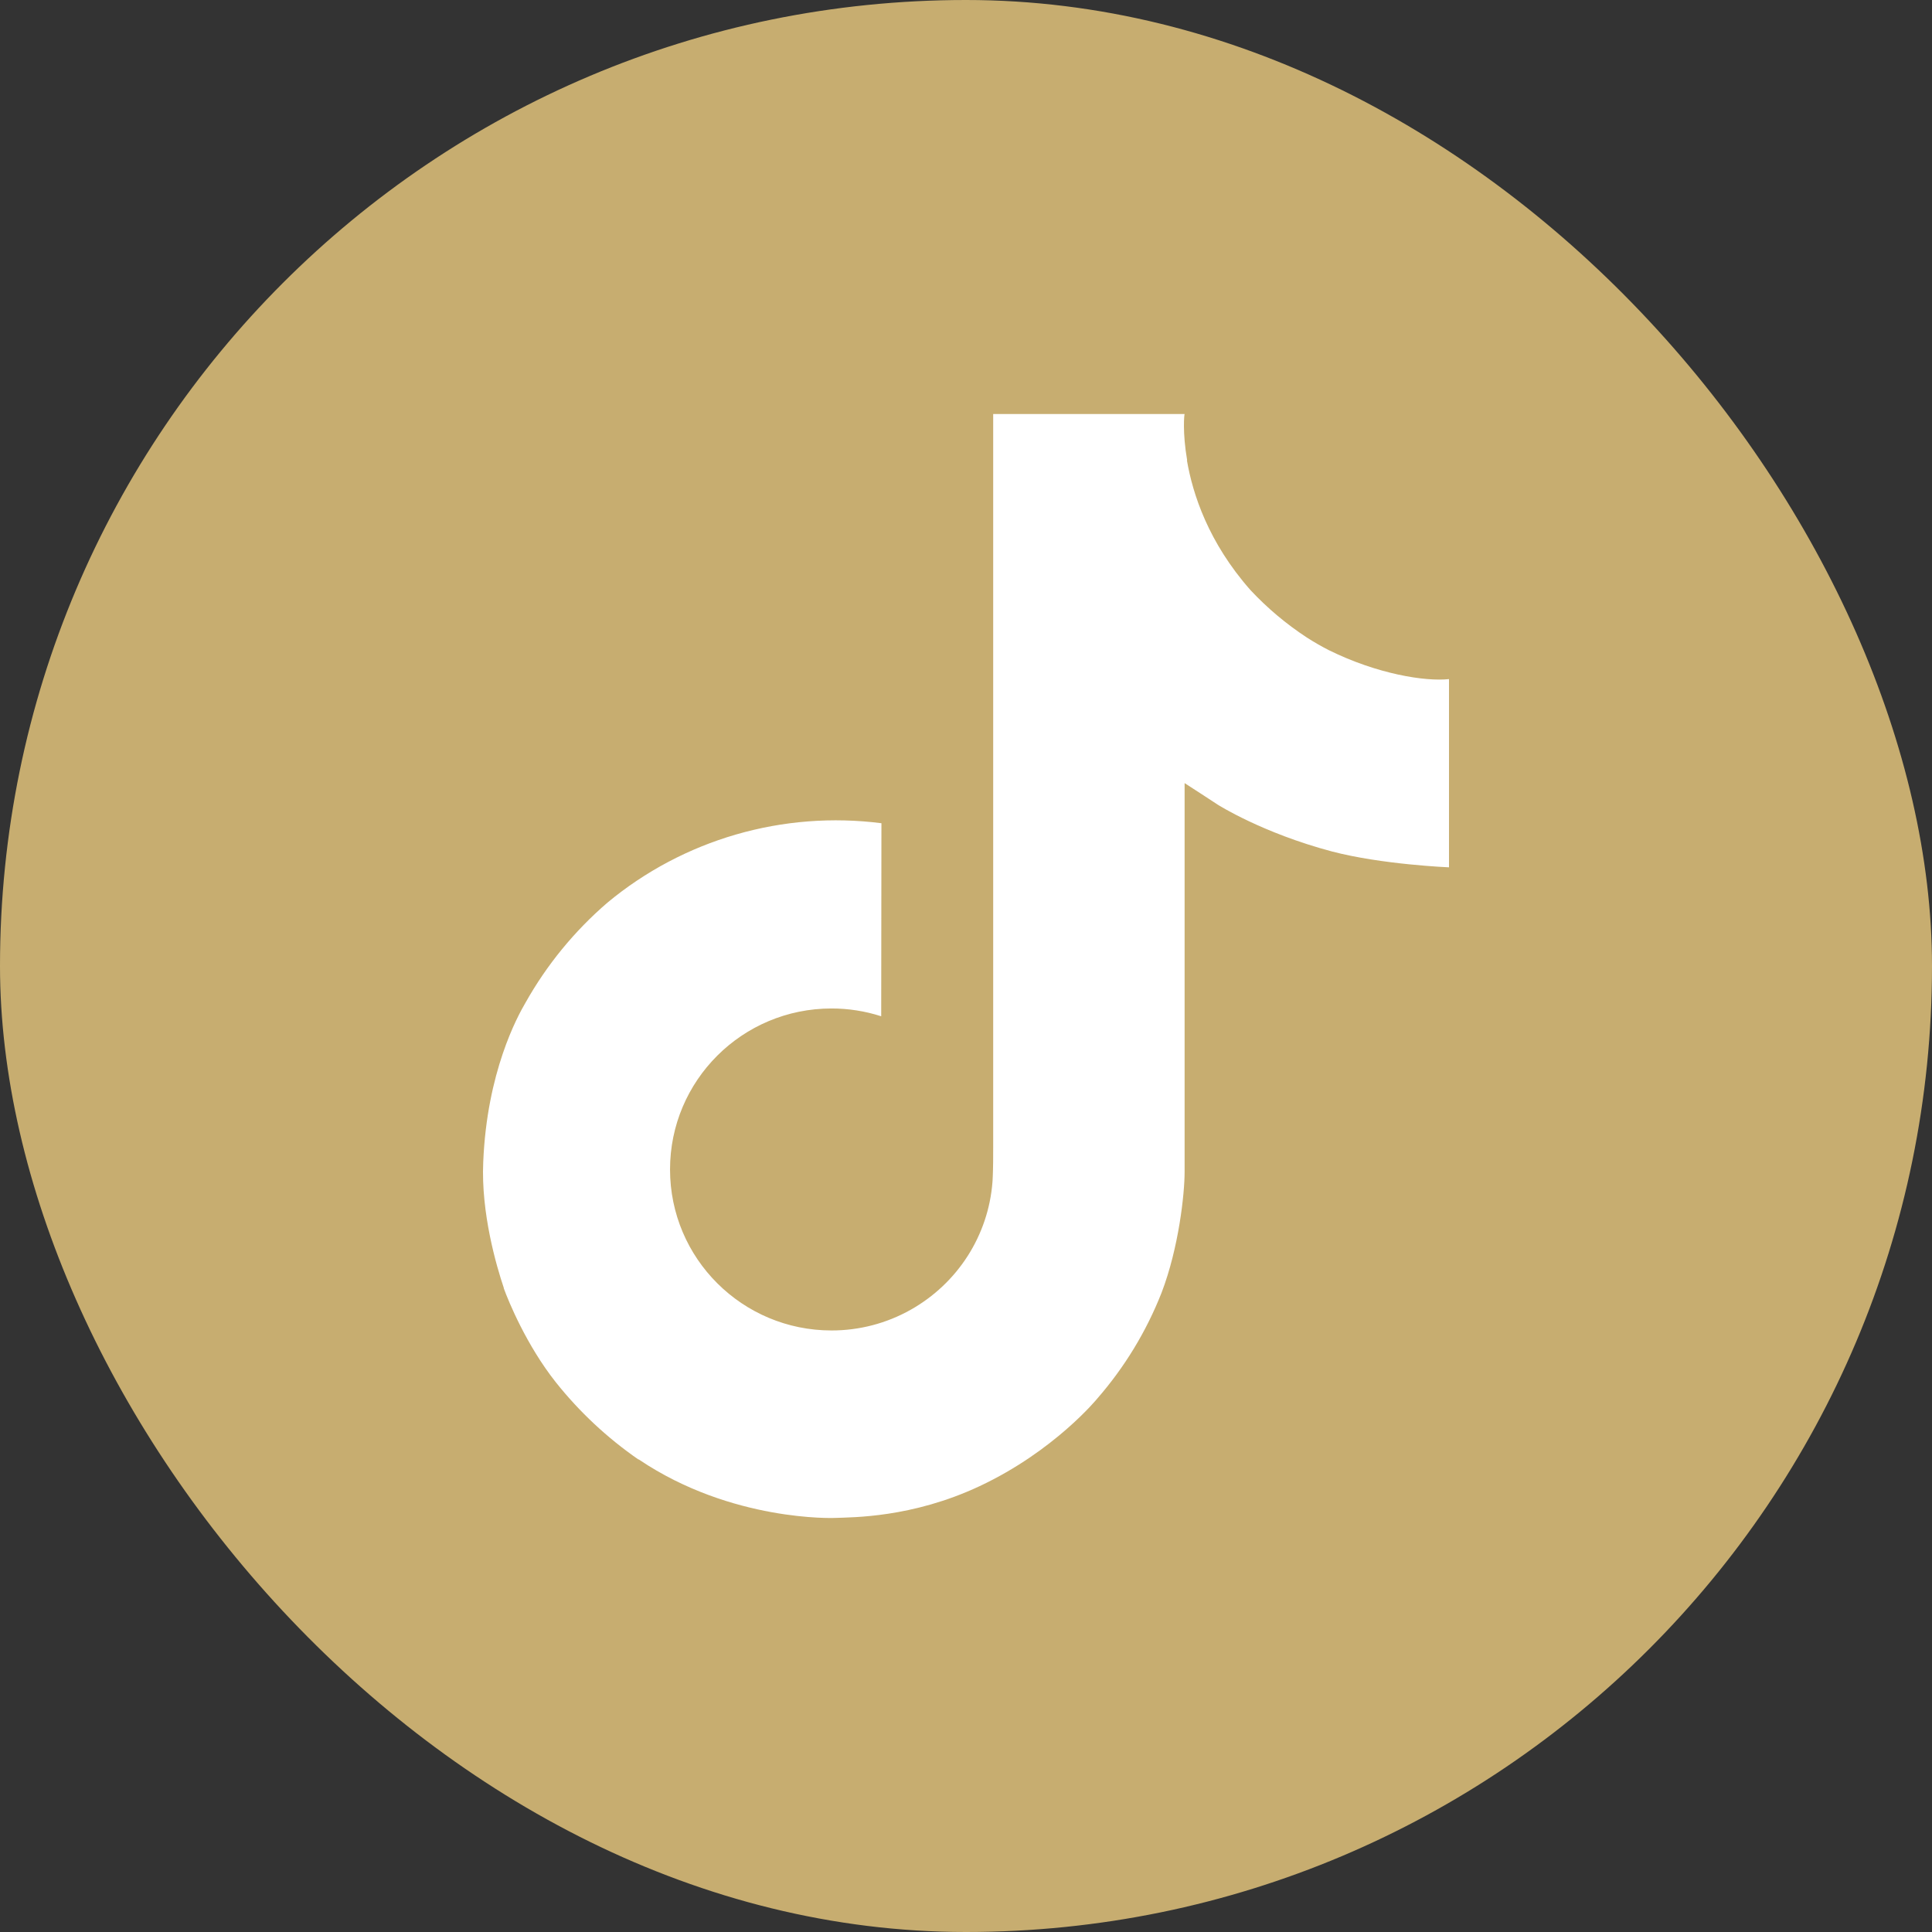 <svg width="140" height="140" viewBox="0 0 140 140" fill="none" xmlns="http://www.w3.org/2000/svg">
<rect x="0" y="0" width="140" height="140" fill="#333333" stroke="none"/>
<rect width="140" height="140" rx="70" fill="#C7AD70"/>
<path d="M96.283 47.109C95.738 46.83 95.207 46.524 94.693 46.193C93.198 45.213 91.826 44.059 90.609 42.756C87.564 39.304 86.427 35.803 86.008 33.352H86.025C85.674 31.317 85.819 30 85.841 30H71.97V83.127C71.97 83.841 71.97 84.546 71.94 85.242C71.94 85.329 71.932 85.409 71.927 85.502C71.927 85.541 71.927 85.581 71.918 85.621C71.918 85.631 71.918 85.641 71.918 85.651C71.772 87.557 71.155 89.398 70.122 91.013C69.088 92.627 67.67 93.966 65.992 94.91C64.243 95.896 62.265 96.413 60.253 96.41C53.791 96.41 48.553 91.19 48.553 84.744C48.553 78.298 53.791 73.078 60.253 73.078C61.477 73.077 62.692 73.267 63.855 73.643L63.872 59.654C60.341 59.202 56.754 59.48 53.337 60.47C49.92 61.46 46.747 63.141 44.019 65.407C41.628 67.464 39.618 69.919 38.079 72.661C37.494 73.661 35.285 77.679 35.017 84.201C34.849 87.902 35.971 91.737 36.506 93.322V93.355C36.843 94.288 38.147 97.473 40.272 100.158C41.985 102.312 44.01 104.204 46.28 105.773V105.74L46.313 105.773C53.029 110.293 60.474 109.996 60.474 109.996C61.762 109.944 66.08 109.996 70.983 107.694C76.421 105.143 79.516 101.341 79.516 101.341C81.494 99.07 83.067 96.481 84.167 93.687C85.422 90.419 85.841 86.499 85.841 84.932V56.747C86.009 56.847 88.251 58.315 88.251 58.315C88.251 58.315 91.479 60.365 96.517 61.7C100.131 62.65 105 62.85 105 62.85V49.211C103.294 49.394 99.83 48.861 96.283 47.109Z" fill="white"/>
</svg>
